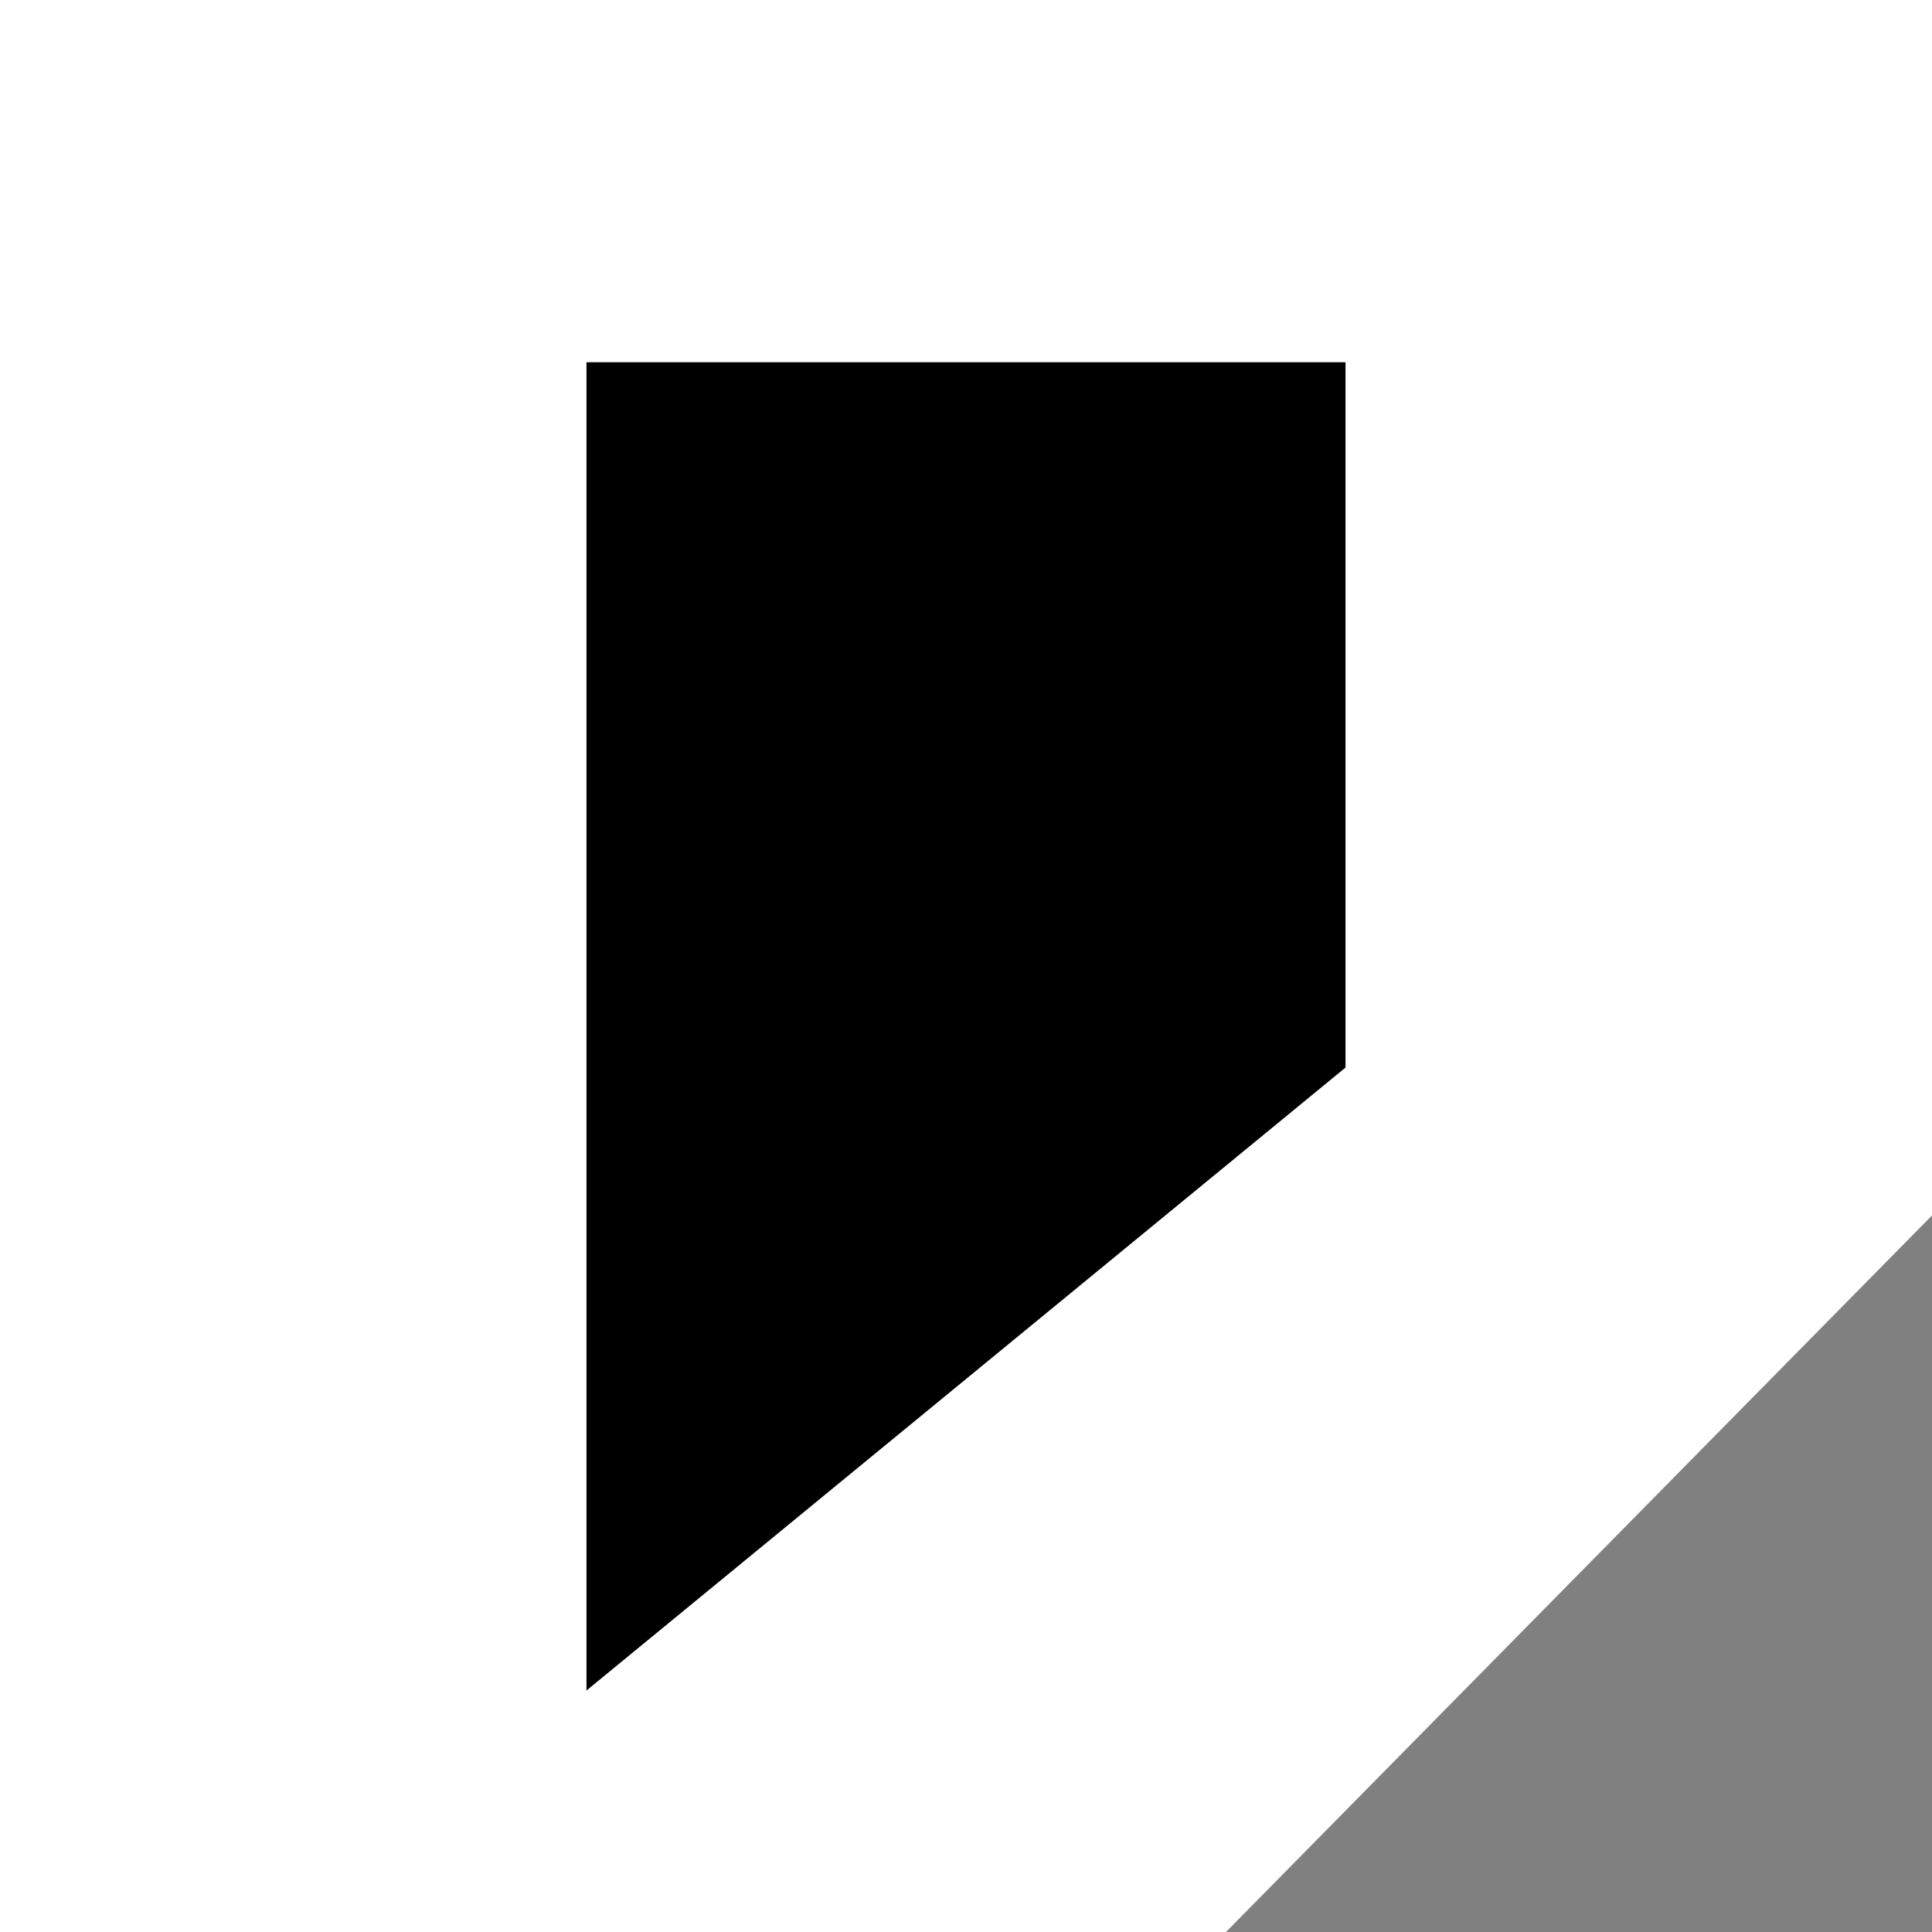 <?xml version="1.0" encoding="UTF-8"?>
<svg width="16px" height="16px" viewBox="0 0 16 16" version="1.1" xmlns="http://www.w3.org/2000/svg" xmlns:xlink="http://www.w3.org/1999/xlink">
    <rect x="0" y="0" width="16" height="16" fill="#808080" stroke="none"/>
    <title>Group</title>
    <g id="Page-1" stroke="none" stroke-width="1" fill="none" fill-rule="evenodd">
        <g id="Group">
            <polygon id="Rectangle" fill="#FFFFFF" points="0 0 16 0 16 10.066 10.153 16 0 16"></polygon>
            <polygon id="Fill-15" fill="#000000" points="11.143 8.841 11.143 3 4.857 3 4.857 14"></polygon>
        </g>
    </g>
</svg>